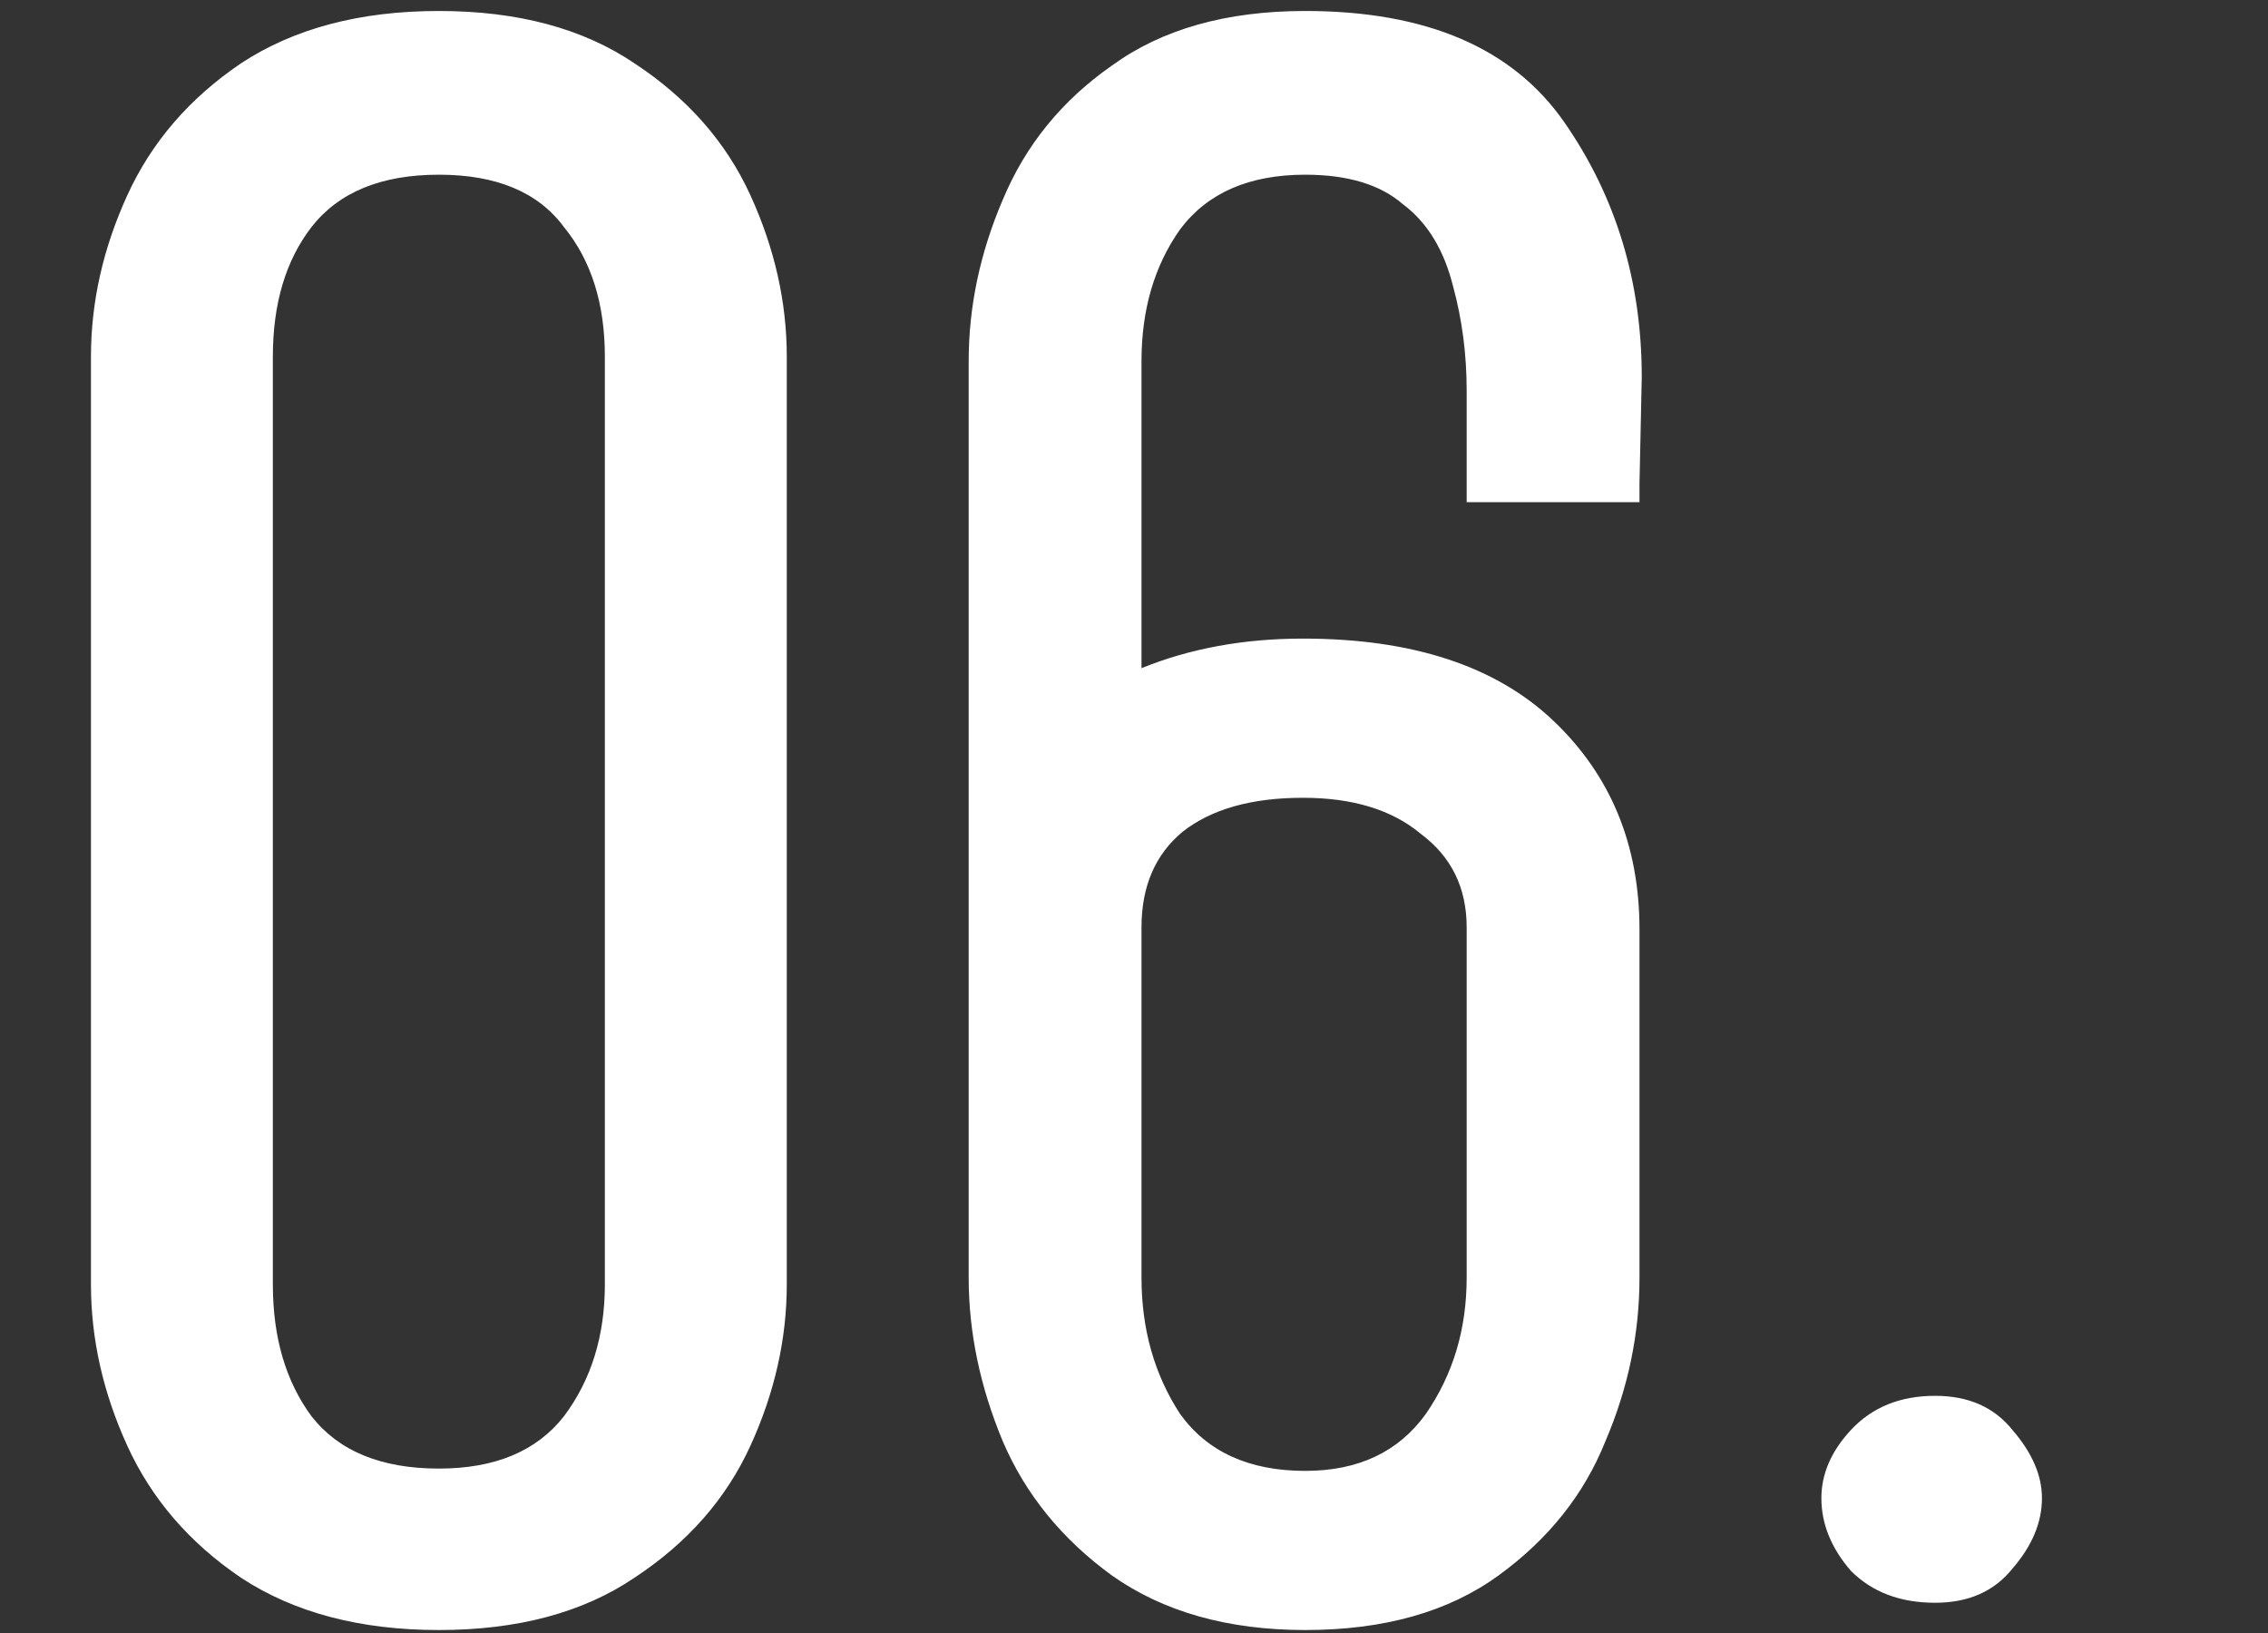 <?xml version="1.0" encoding="UTF-8"?> <svg xmlns="http://www.w3.org/2000/svg" width="75" height="54" viewBox="0 0 75 54" fill="none"><rect x="0" y="0" width="75" height="54" fill="#333333" stroke="none"/> <path d="M3.008 42.473V11.793C3.008 9.988 3.409 8.209 4.211 6.454C5.013 4.7 6.266 3.246 7.971 2.093C9.725 0.94 11.906 0.363 14.513 0.363C17.119 0.363 19.275 0.94 20.98 2.093C22.734 3.246 24.012 4.7 24.814 6.454C25.616 8.209 26.018 9.988 26.018 11.793V42.473C26.018 44.277 25.616 46.057 24.814 47.812C24.012 49.566 22.734 51.02 20.98 52.173C19.275 53.326 17.119 53.902 14.513 53.902C11.906 53.902 9.725 53.326 7.971 52.173C6.266 51.02 5.013 49.566 4.211 47.812C3.409 46.057 3.008 44.277 3.008 42.473ZM20.002 42.473V11.793C20.002 10.038 19.551 8.61 18.648 7.507C17.796 6.354 16.418 5.777 14.513 5.777C12.608 5.777 11.204 6.354 10.302 7.507C9.45 8.61 9.023 10.038 9.023 11.793V42.473C9.023 44.227 9.45 45.681 10.302 46.834C11.204 47.987 12.608 48.563 14.513 48.563C16.367 48.563 17.746 47.987 18.648 46.834C19.551 45.631 20.002 44.177 20.002 42.473ZM32.033 42.247V11.943C32.033 10.139 32.409 8.359 33.161 6.604C33.913 4.8 35.116 3.321 36.77 2.168C38.425 0.965 40.555 0.363 43.162 0.363C47.172 0.363 50.03 1.591 51.734 4.048C53.439 6.504 54.291 9.312 54.291 12.47L54.216 16.004V16.605H48.501V16.004V12.921C48.501 11.718 48.351 10.565 48.05 9.462C47.749 8.259 47.198 7.356 46.395 6.755C45.644 6.103 44.566 5.777 43.162 5.777C41.307 5.777 39.929 6.379 39.026 7.582C38.174 8.785 37.748 10.239 37.748 11.943V22.095C39.352 21.443 41.132 21.117 43.087 21.117C46.696 21.117 49.453 22.02 51.358 23.824C53.263 25.629 54.216 27.935 54.216 30.742V42.247C54.216 44.102 53.84 45.907 53.088 47.661C52.386 49.416 51.208 50.895 49.554 52.098C47.899 53.301 45.769 53.902 43.162 53.902C40.605 53.902 38.475 53.301 36.77 52.098C35.116 50.895 33.913 49.416 33.161 47.661C32.409 45.856 32.033 44.052 32.033 42.247ZM48.501 42.247V30.667C48.501 29.364 48 28.336 46.997 27.584C46.045 26.782 44.741 26.381 43.087 26.381C41.383 26.381 40.054 26.757 39.102 27.509C38.199 28.261 37.748 29.314 37.748 30.667V42.247C37.748 43.952 38.174 45.455 39.026 46.759C39.929 48.012 41.307 48.639 43.162 48.639C44.917 48.639 46.245 48.012 47.148 46.759C48.05 45.455 48.501 43.952 48.501 42.247ZM66.548 51.872C65.946 52.624 65.094 53 63.991 53C62.838 53 61.911 52.649 61.209 51.947C60.557 51.195 60.231 50.393 60.231 49.541C60.231 48.739 60.557 47.987 61.209 47.285C61.911 46.533 62.838 46.157 63.991 46.157C65.094 46.157 65.946 46.533 66.548 47.285C67.2 48.037 67.525 48.789 67.525 49.541C67.525 50.343 67.2 51.12 66.548 51.872Z" fill="white"></path> </svg> 